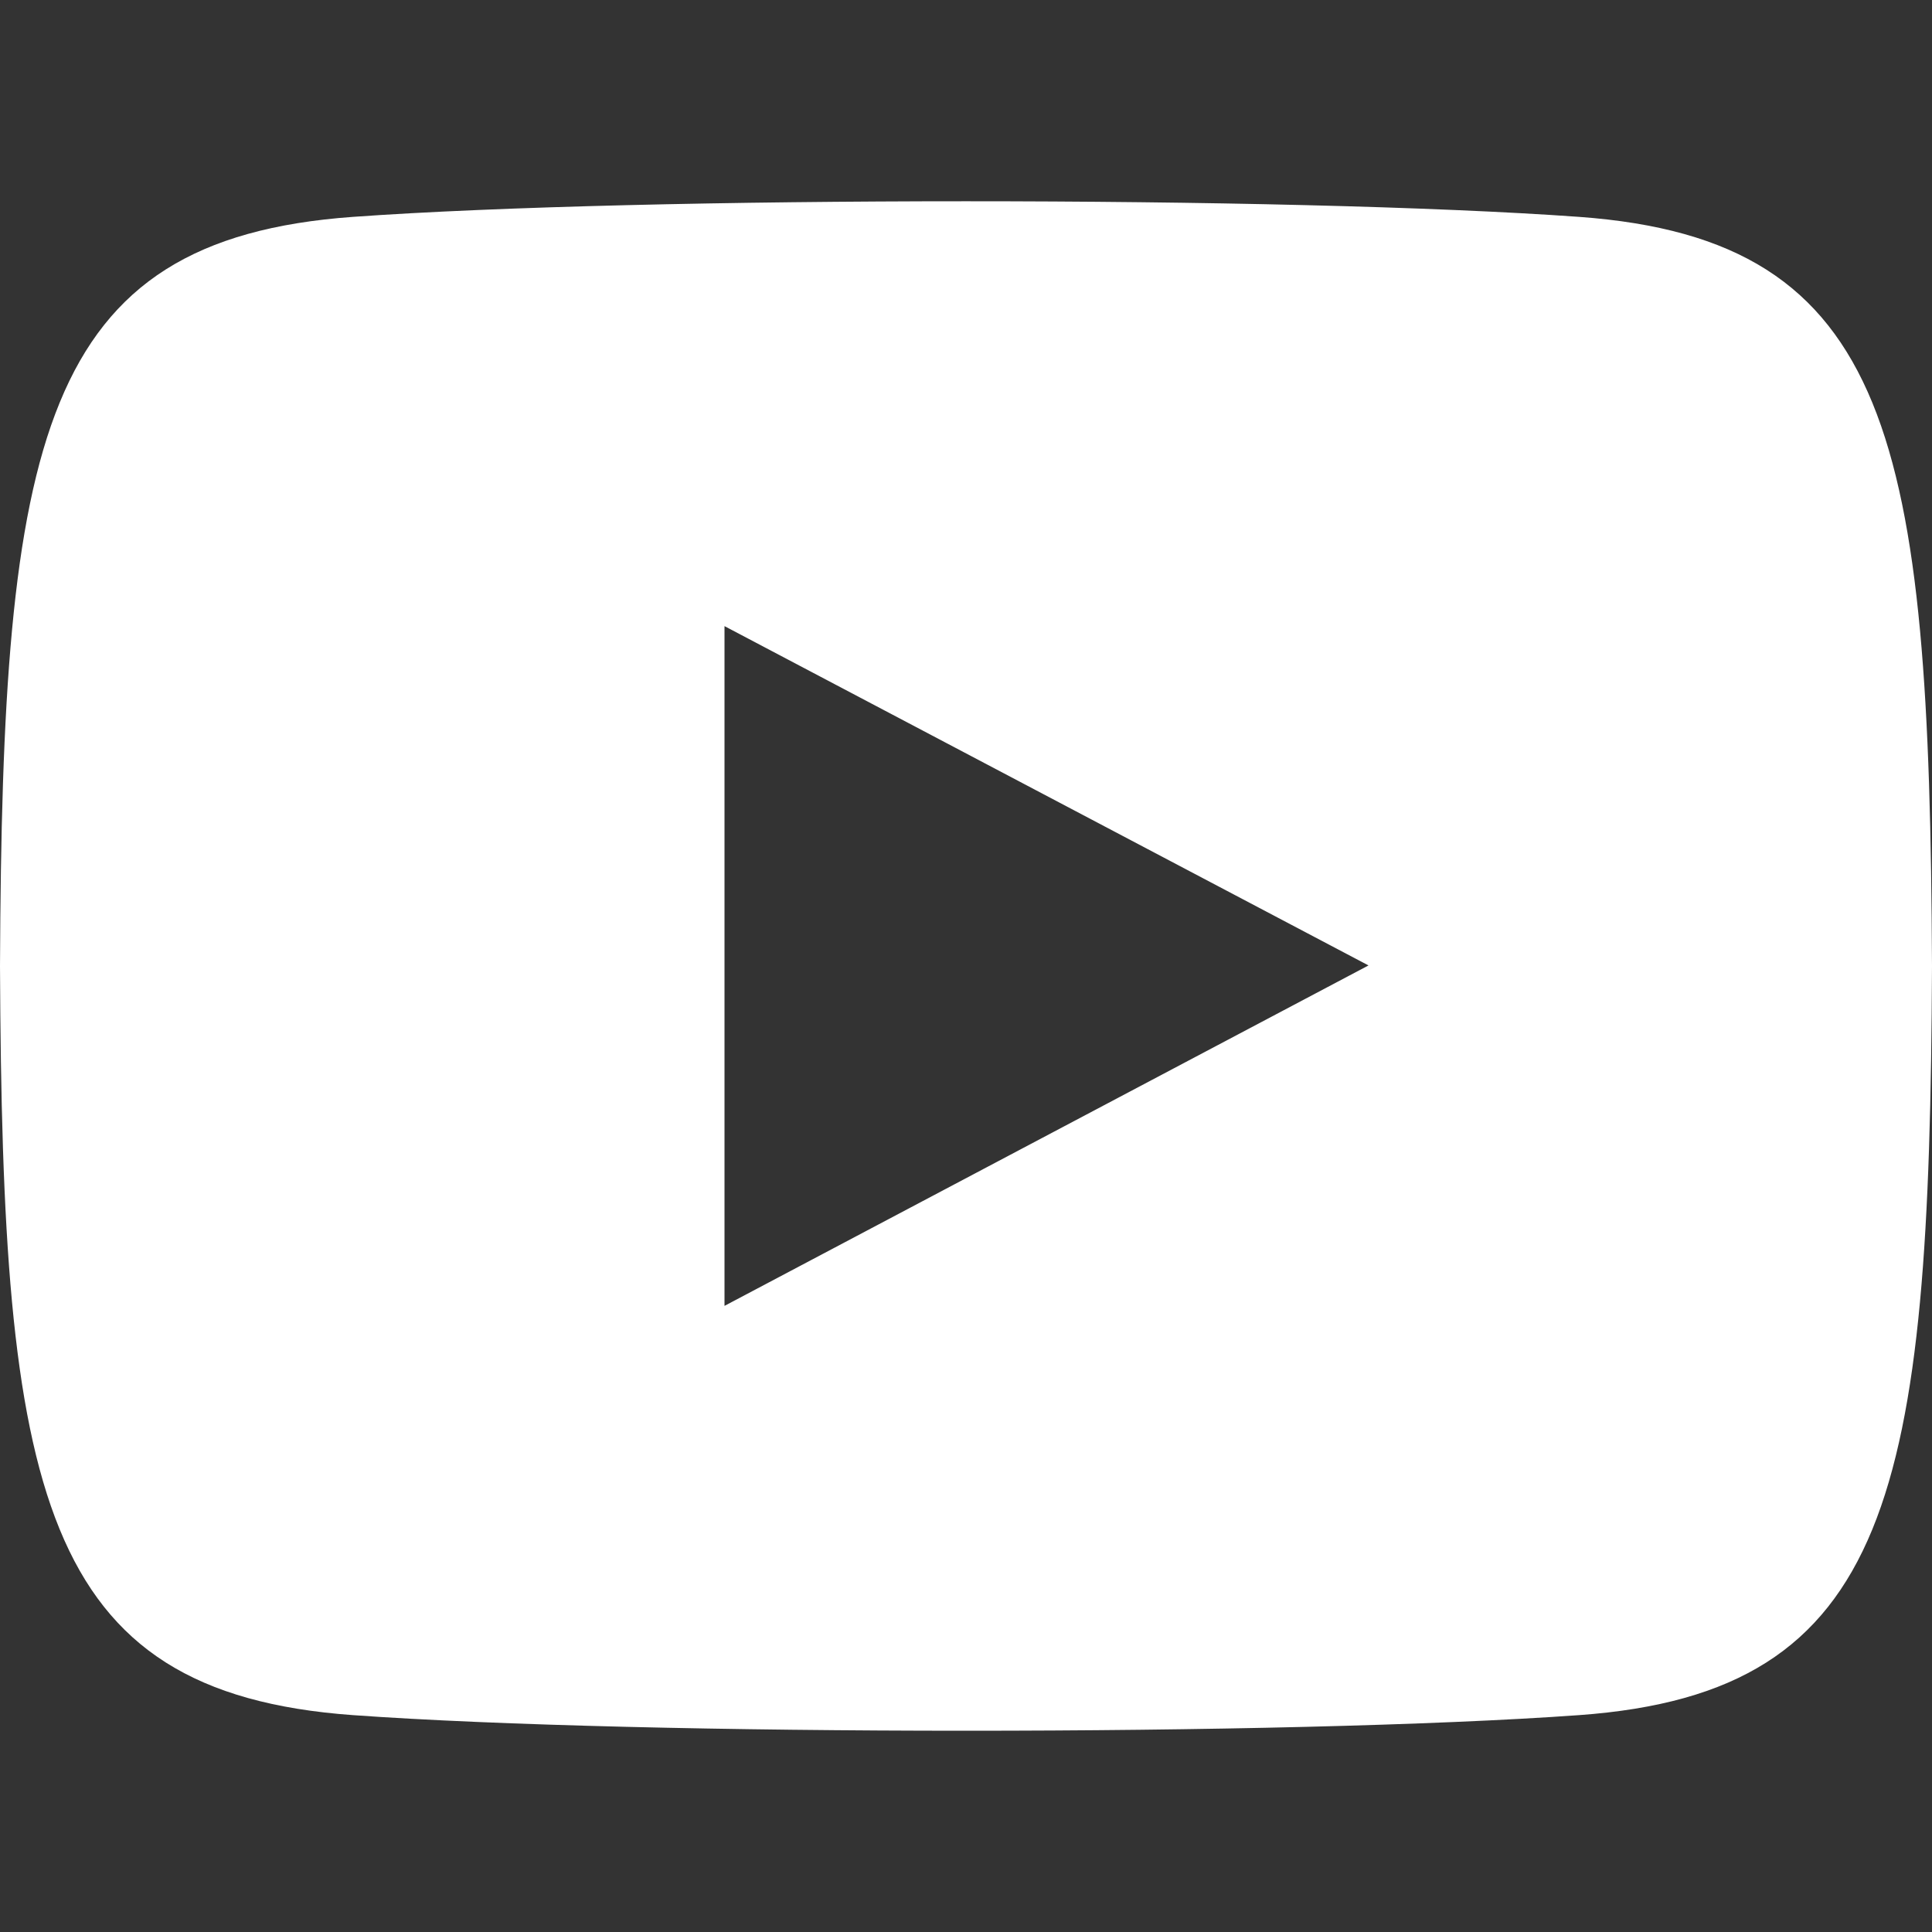 <svg width="24" height="24" viewBox="0 0 24 24" fill="none" xmlns="http://www.w3.org/2000/svg">
<rect x="0" y="0" width="24" height="24" fill="#333333" stroke="none"/>
<g clip-path="url(#clip0_93_28)">
<path d="M19.615 2.694C16.011 2.435 7.984 2.436 4.385 2.694C0.488 2.975 0.029 5.46 0 12C0.029 18.529 0.484 21.024 4.385 21.306C7.985 21.564 16.011 21.565 19.615 21.306C23.512 21.025 23.971 18.54 24 12C23.971 5.471 23.516 2.976 19.615 2.694ZM9 16.222V7.778L17 11.993L9 16.222Z" fill="white"/>
</g>
<defs>
<clipPath id="clip0_93_28">
<rect width="24" height="19" fill="white" transform="translate(0 2.5)"/>
</clipPath>
</defs>
</svg>
